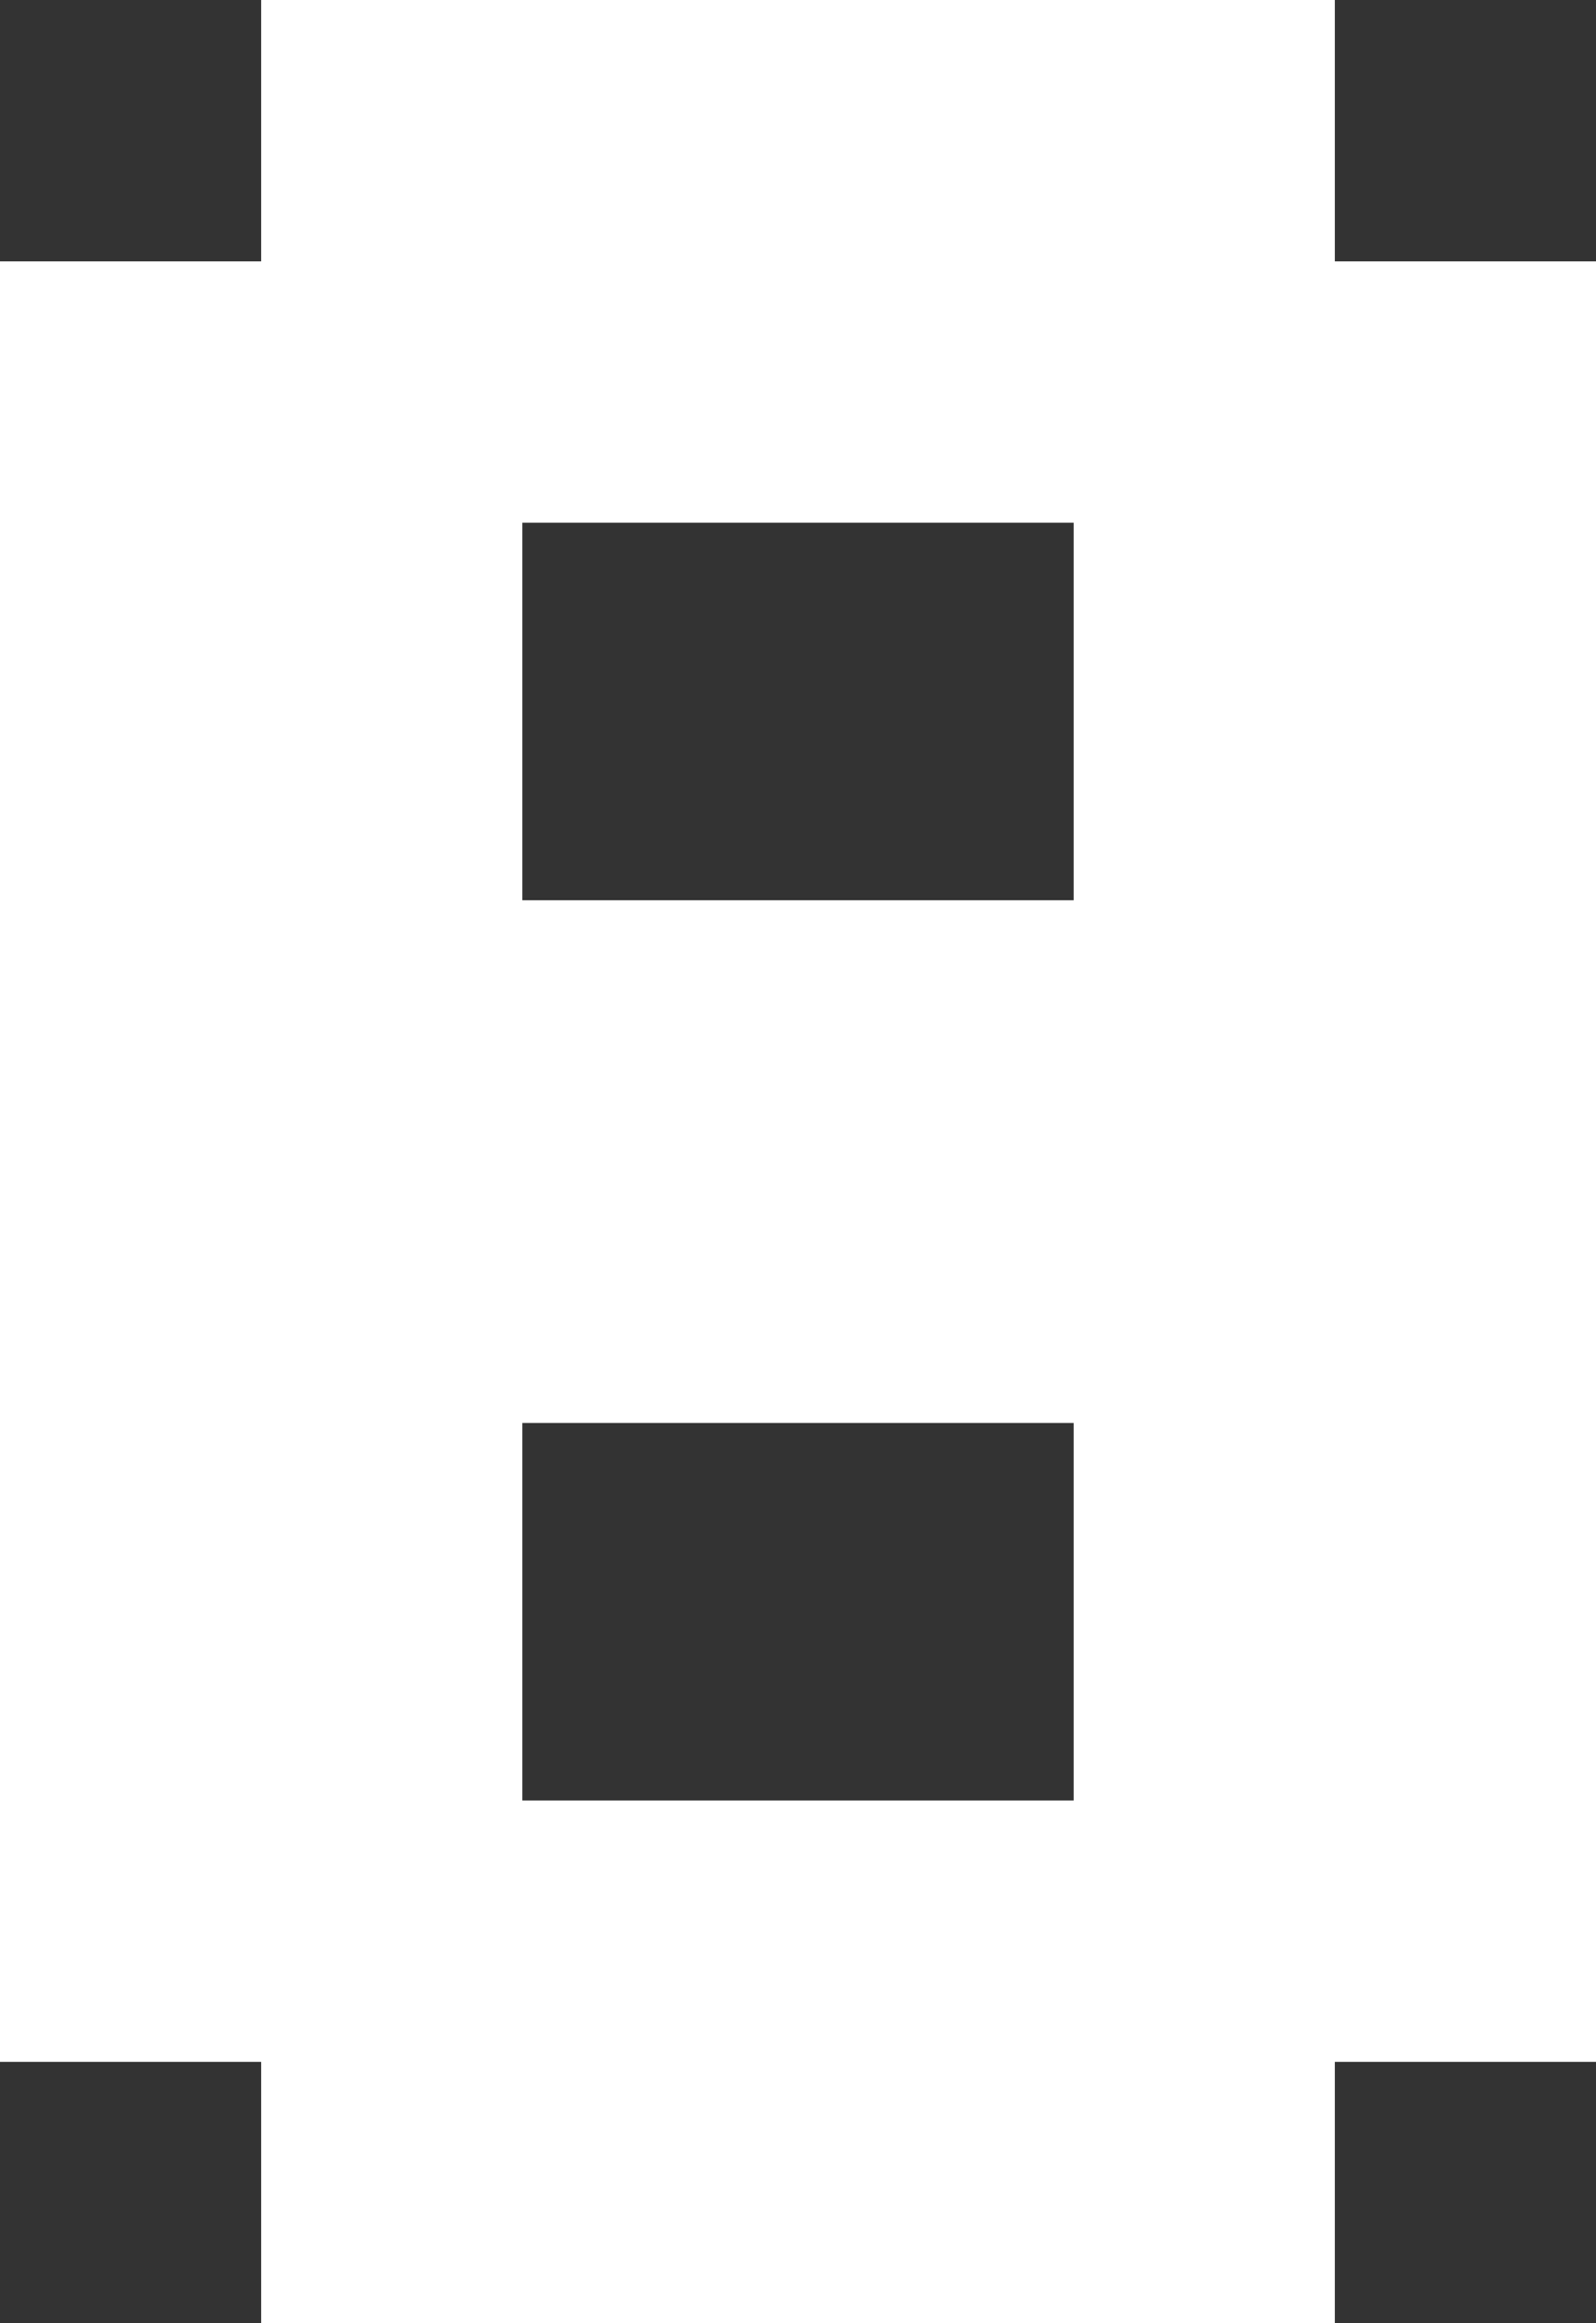<svg width="110" height="160" viewBox="0 0 110 160" fill="none" xmlns="http://www.w3.org/2000/svg">
<rect x="0" y="0" width="110" height="160" fill="#333333" stroke="none"/>
<path d="M0 18H36V142H0V18Z" fill="white"/>
<path d="M74 18H110V142H74V18Z" fill="white"/>
<path d="M18 36V0H92V36H18Z" fill="white"/>
<path d="M18 98V62H92V98H18Z" fill="white"/>
<path d="M18 160V124H92V160H18Z" fill="white"/>
</svg>
